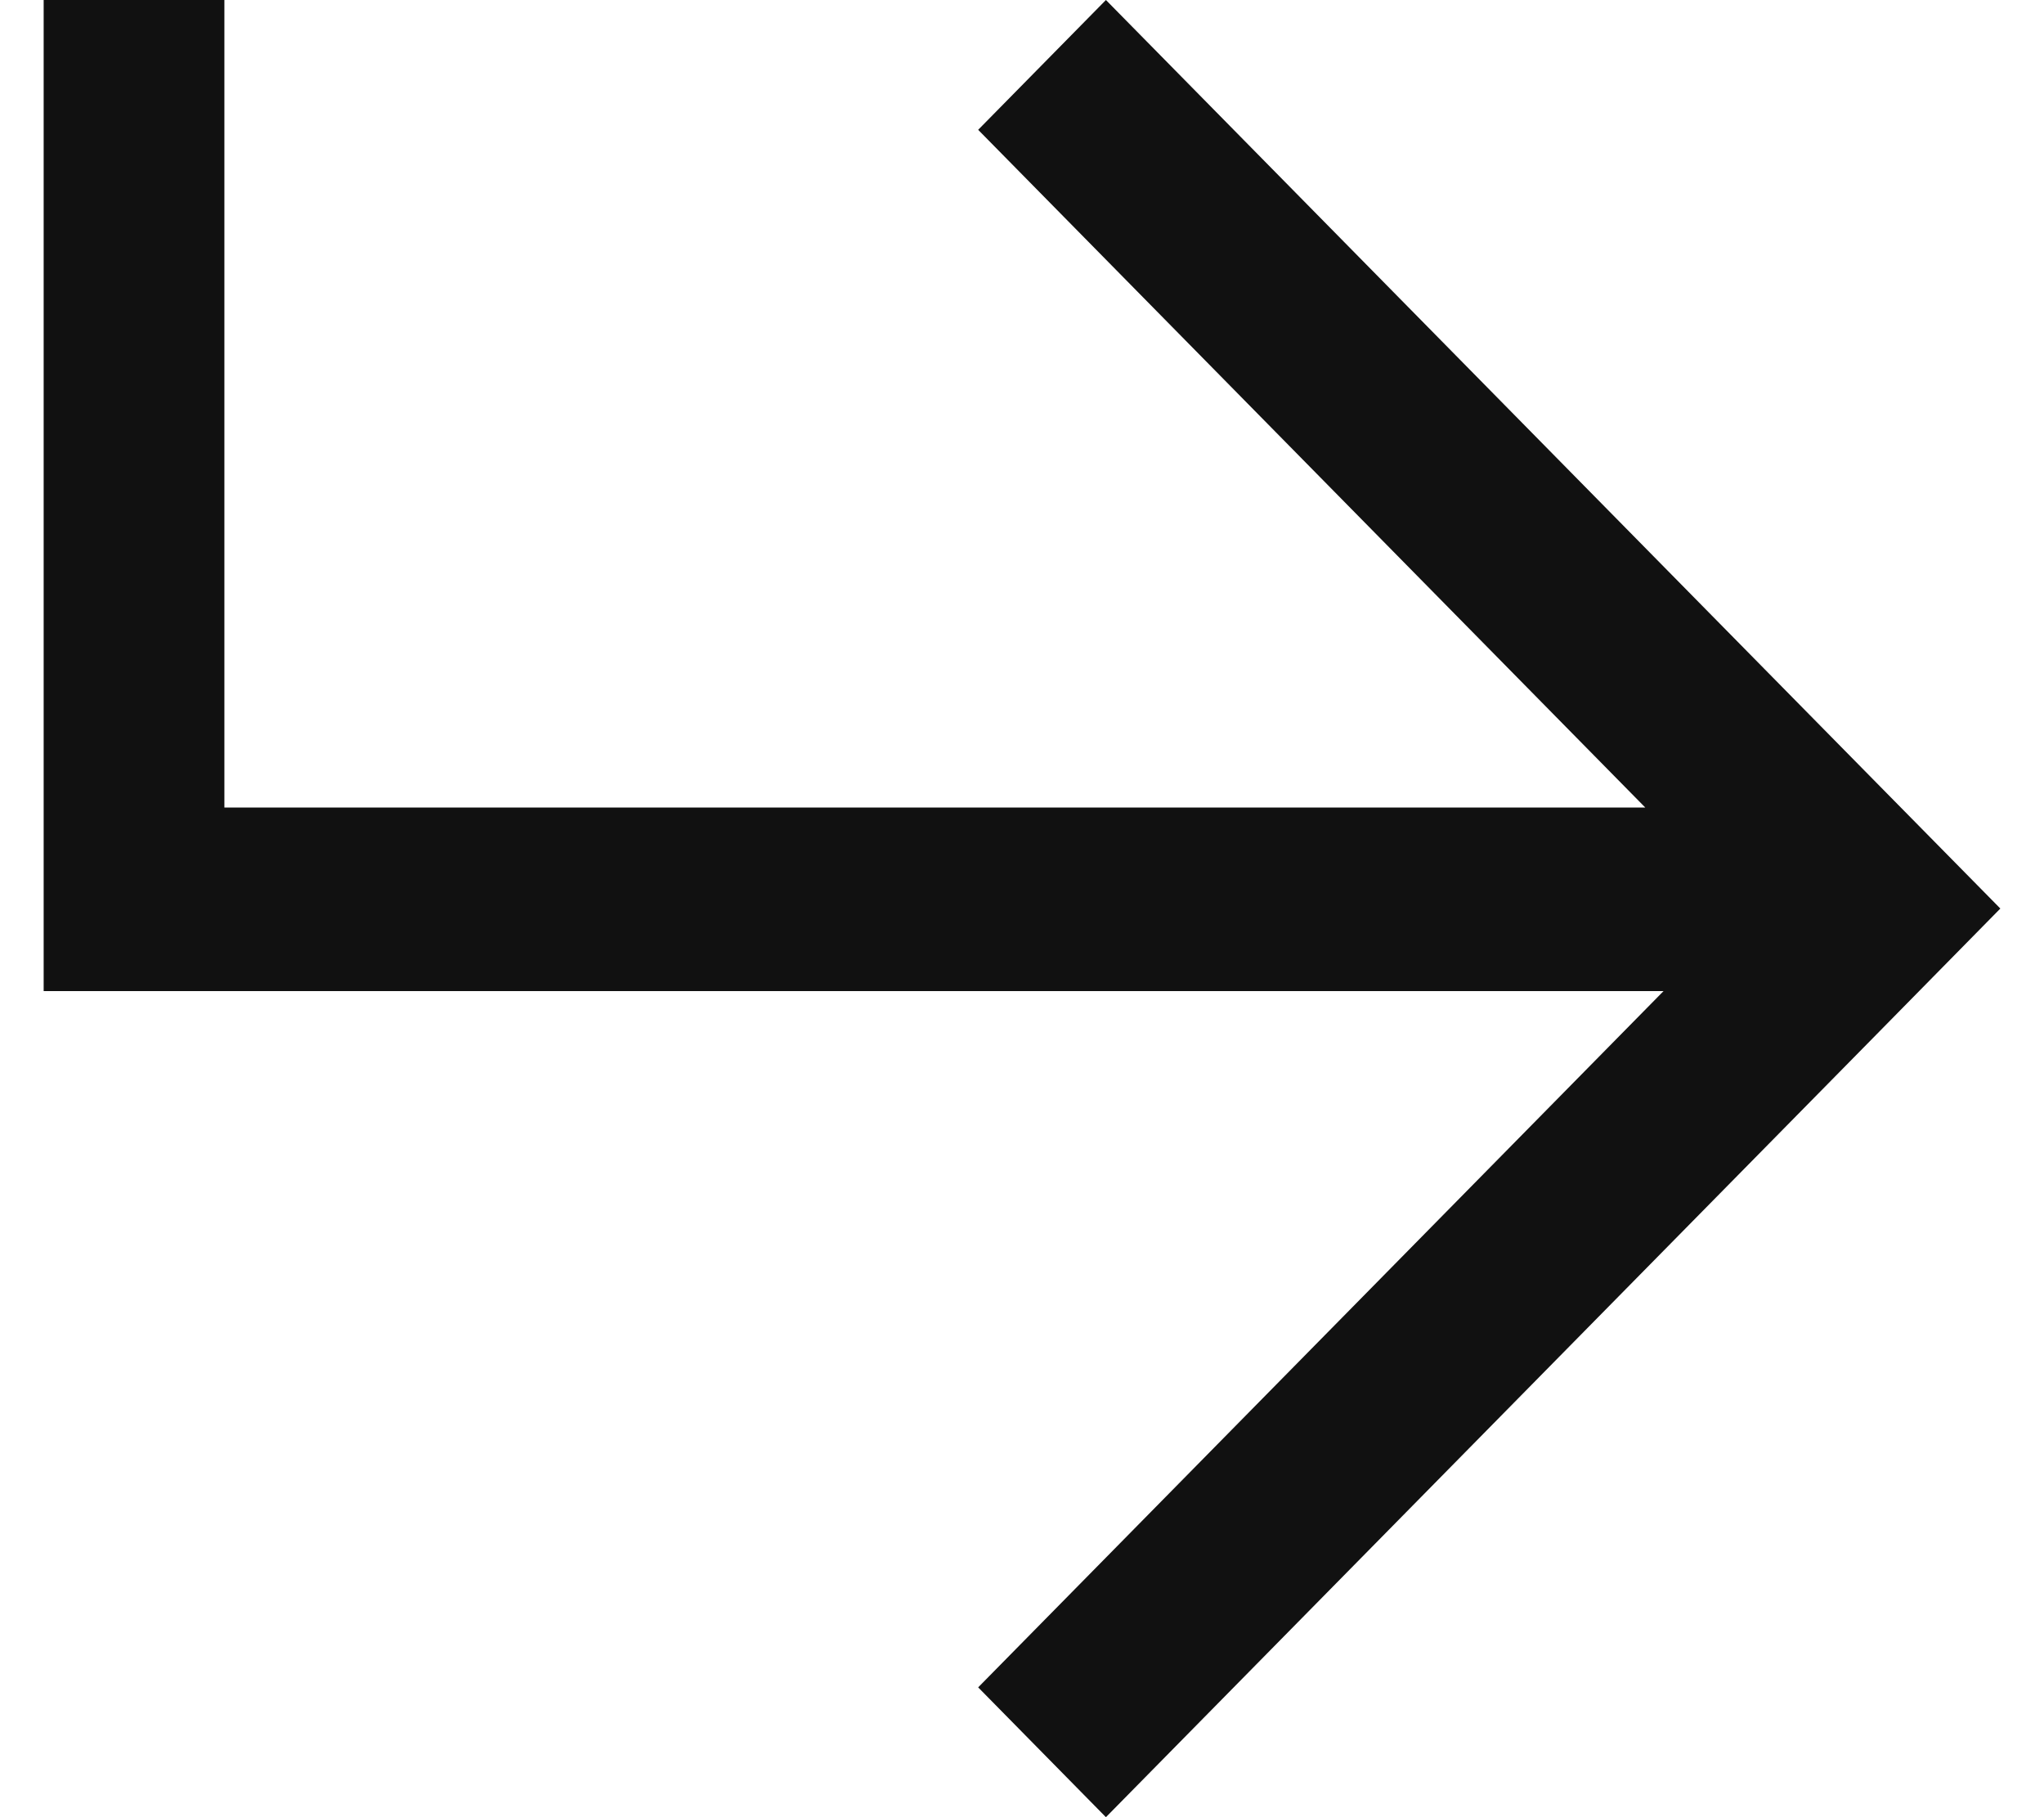 <svg width="36" height="32" viewBox="0 0 36 32" fill="none" xmlns="http://www.w3.org/2000/svg">
<g clip-path="url(#clip0_455_35548)">
<path fill-rule="evenodd" clip-rule="evenodd" d="M32.98 13.714L35.231 15.999L32.98 18.287L19.478 32L17.228 29.714L29.299 17.453H3.952H2.361H0.769V0H3.952V14.22H28.977L17.228 2.286L19.478 0L32.98 13.714Z" fill="#111111"/>
</g>
<defs>
<clipPath id="clip0_455_35548">
<rect width="34.462" height="32" fill="white" transform="translate(0.769)"/>
</clipPath>
</defs>
</svg>
